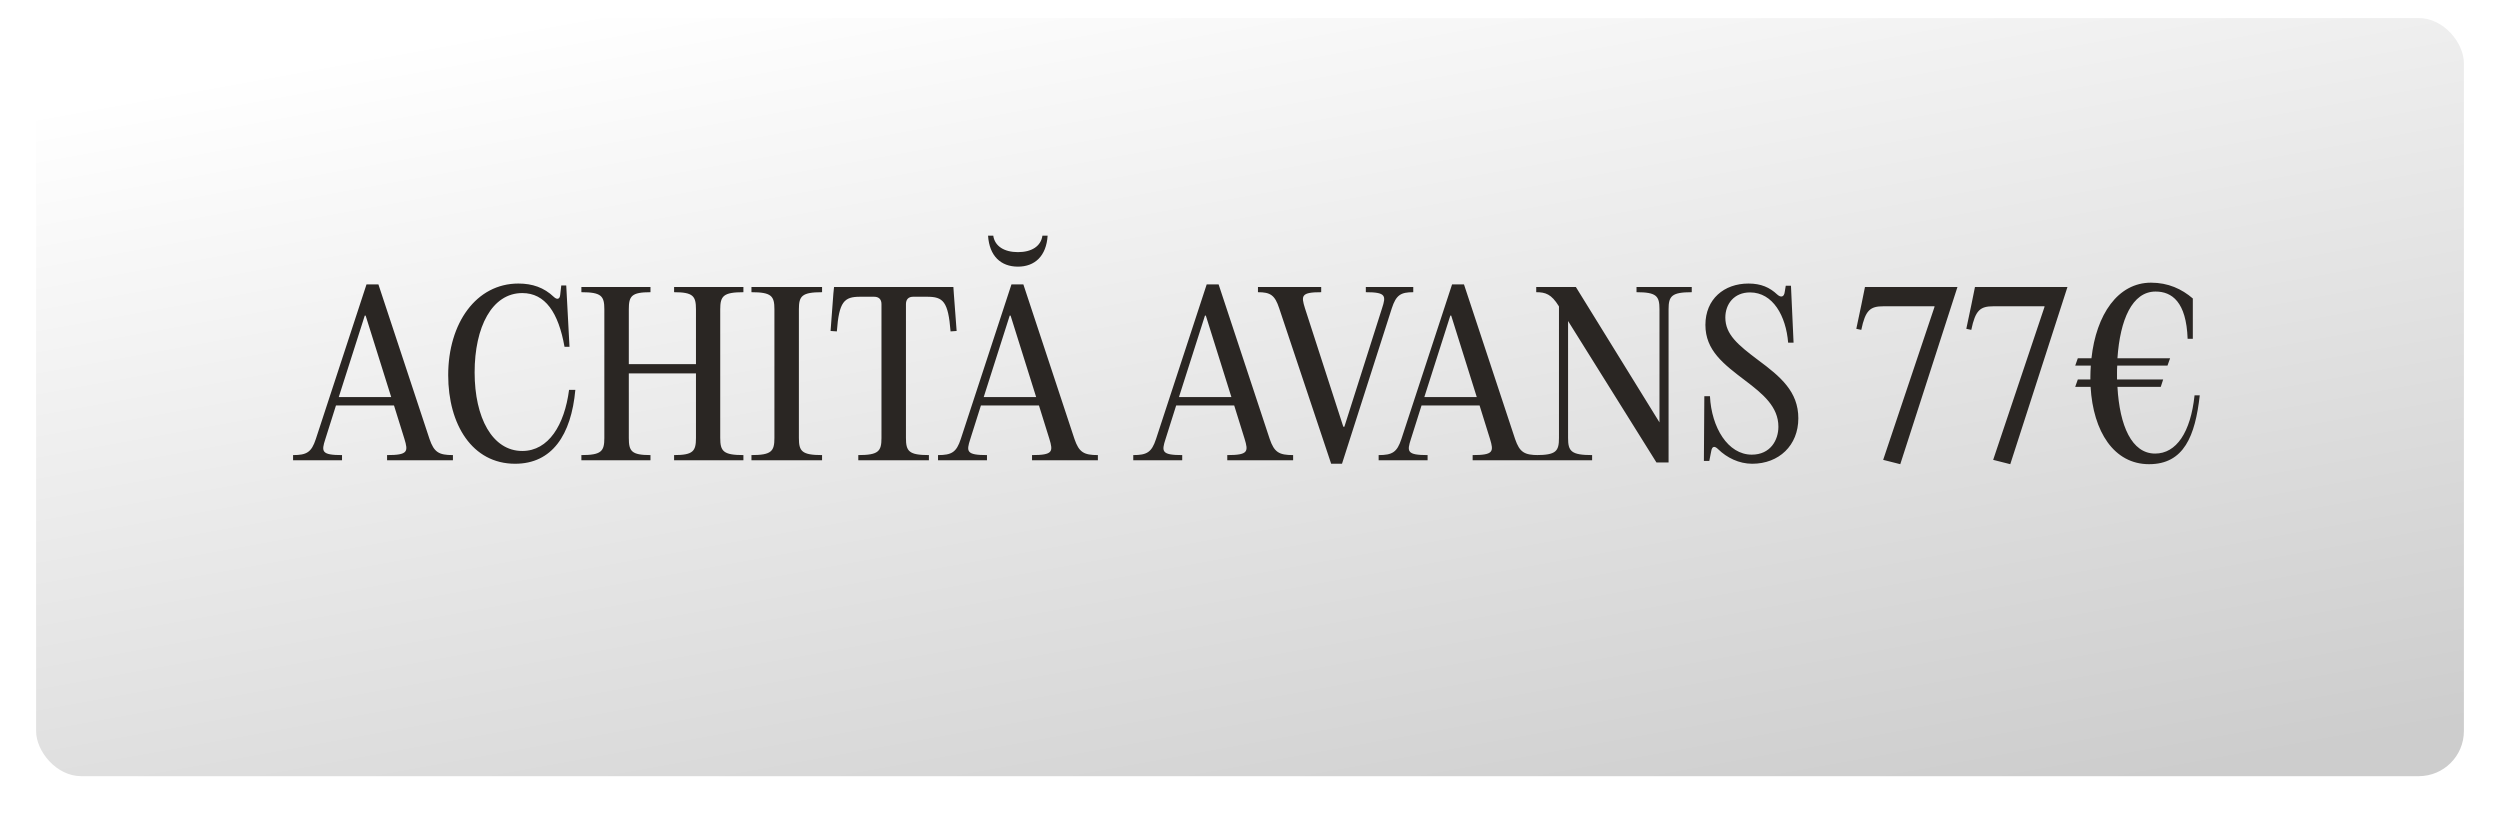 <?xml version="1.0" encoding="UTF-8"?> <svg xmlns="http://www.w3.org/2000/svg" width="277" height="92" viewBox="0 0 277 92" fill="none"><g filter="url(#filter0_di_2673_1810)"><rect x="4" width="269" height="84" rx="5" fill="url(#paint0_linear_2673_1810)"></rect></g><path d="M41.928 31.512L47.592 48.648C48.096 50.112 48.624 50.424 50.184 50.424V51H42.888V50.424C45.216 50.424 45.24 50.04 44.808 48.624L43.656 44.928H37.224L36.048 48.648C35.592 50.04 35.616 50.424 37.896 50.424V51H32.472V50.424C33.984 50.424 34.512 50.112 34.992 48.648L40.608 31.512H41.928ZM40.416 34.968L37.536 43.992H43.344L40.512 34.968H40.416ZM49.66 41.568C49.66 35.784 52.78 31.416 57.436 31.416C58.972 31.416 60.268 31.848 61.372 32.904C61.732 33.24 62.02 33.144 62.068 32.688L62.188 31.632H62.74L63.1 38.424H62.548C61.876 34.632 60.412 32.472 57.868 32.472C54.508 32.472 52.588 36.24 52.588 41.256C52.588 46.296 54.556 49.968 57.868 49.968C60.796 49.968 62.548 47.064 63.052 43.2H63.748C63.292 48.216 61.156 51.384 57.076 51.384C52.324 51.384 49.66 47.04 49.66 41.568ZM82.369 31.8V32.376C80.137 32.376 79.801 32.808 79.801 34.272V48.528C79.801 49.992 80.137 50.424 82.369 50.424V51H74.689V50.424C76.801 50.424 77.113 49.992 77.113 48.528V41.376H69.673V48.528C69.673 49.992 69.961 50.424 72.073 50.424V51H64.417V50.424C66.649 50.424 66.961 49.992 66.961 48.528V34.272C66.961 32.808 66.649 32.376 64.417 32.376V31.8H72.073V32.376C69.961 32.376 69.673 32.808 69.673 34.272V40.344H77.113V34.272C77.113 32.808 76.801 32.376 74.689 32.376V31.8H82.369ZM85.805 48.528V34.272C85.805 32.808 85.493 32.376 83.261 32.376V31.8H91.085V32.376C88.829 32.376 88.517 32.808 88.517 34.272V48.528C88.517 49.992 88.829 50.424 91.085 50.424V51H83.261V50.424C85.493 50.424 85.805 49.992 85.805 48.528ZM96.851 32.88H95.291C93.539 32.88 92.963 33.408 92.723 36.72L92.027 36.672L92.339 32.52L92.411 31.8H105.635L105.683 32.52L105.995 36.672L105.323 36.72C105.059 33.408 104.507 32.88 102.731 32.88H101.171C100.667 32.88 100.379 33.168 100.379 33.696V48.528C100.379 49.992 100.691 50.424 102.923 50.424V51H95.099V50.424C97.355 50.424 97.667 49.992 97.667 48.528V33.696C97.667 33.168 97.379 32.88 96.851 32.88ZM112.789 29.544C110.893 29.544 109.621 28.368 109.477 26.112H110.053C110.221 27.288 111.277 27.936 112.789 27.936C114.301 27.936 115.333 27.288 115.501 26.112H116.077C115.933 28.368 114.661 29.544 112.789 29.544ZM113.389 31.512L119.053 48.648C119.557 50.112 120.085 50.424 121.645 50.424V51H114.349V50.424C116.677 50.424 116.701 50.04 116.269 48.624L115.117 44.928H108.685L107.509 48.648C107.053 50.04 107.077 50.424 109.357 50.424V51H103.933V50.424C105.445 50.424 105.973 50.112 106.453 48.648L112.069 31.512H113.389ZM111.877 34.968L108.997 43.992H114.805L111.973 34.968H111.877ZM135.022 31.512L140.686 48.648C141.19 50.112 141.718 50.424 143.278 50.424V51H135.982V50.424C138.31 50.424 138.334 50.04 137.902 48.624L136.75 44.928H130.318L129.142 48.648C128.686 50.04 128.71 50.424 130.99 50.424V51H125.566V50.424C127.078 50.424 127.606 50.112 128.086 48.648L133.702 31.512H135.022ZM133.51 34.968L130.63 43.992H136.438L133.606 34.968H133.51ZM144.589 34.152L148.837 47.28H148.957L153.133 34.152C153.589 32.76 153.565 32.376 151.333 32.376V31.8H156.589V32.376C155.197 32.376 154.693 32.688 154.213 34.152L148.693 51.384H147.493L141.733 34.152C141.253 32.688 140.749 32.376 139.381 32.376V31.8H146.389V32.376C144.157 32.376 144.157 32.76 144.589 34.152ZM162.209 31.512L167.873 48.648C168.377 50.112 168.905 50.424 170.465 50.424V51H163.169V50.424C165.497 50.424 165.521 50.04 165.089 48.624L163.937 44.928H157.505L156.329 48.648C155.873 50.04 155.897 50.424 158.177 50.424V51H152.753V50.424C154.265 50.424 154.793 50.112 155.273 48.648L160.889 31.512H162.209ZM160.697 34.968L157.817 43.992H163.625L160.793 34.968H160.697ZM187.446 31.8V32.376C185.214 32.376 184.878 32.808 184.878 34.272V51.24H183.534L173.742 35.568V48.528C173.742 49.992 174.078 50.424 176.406 50.424V51H170.19V50.424C172.422 50.424 172.734 49.992 172.734 48.528V33.96L172.71 33.912C171.894 32.592 171.246 32.376 170.214 32.376V31.8H174.606L183.87 46.8V34.272C183.87 32.808 183.558 32.376 181.326 32.376V31.8H187.446ZM194.143 51.384C192.679 51.384 191.335 50.712 190.375 49.776C189.991 49.392 189.703 49.416 189.607 49.968L189.391 51.072H188.791L188.839 43.896H189.463C189.631 47.376 191.455 50.376 194.095 50.376C196.159 50.376 197.047 48.768 197.047 47.28C197.047 45.072 195.343 43.656 193.375 42.168C190.975 40.344 188.959 38.832 188.959 36C188.959 33.144 191.023 31.416 193.735 31.416C195.127 31.416 196.087 31.848 196.927 32.64C197.335 33 197.671 32.904 197.743 32.376L197.863 31.656H198.439L198.727 37.968H198.127C197.887 35.016 196.447 32.4 193.903 32.4C192.127 32.4 191.167 33.696 191.167 35.184C191.167 37.056 192.559 38.208 194.791 39.888C197.287 41.736 199.255 43.392 199.255 46.344C199.255 49.368 197.095 51.384 194.143 51.384ZM216.886 31.8L210.55 51.432L208.654 50.952L214.342 34.008V33.936H208.678C207.214 33.936 206.686 34.368 206.23 36.552L205.678 36.432L206.254 33.696L206.638 31.8H216.886ZM229.074 31.8L222.738 51.432L220.842 50.952L226.53 34.008V33.936H220.866C219.402 33.936 218.874 34.368 218.418 36.552L217.866 36.432L218.442 33.696L218.826 31.8H229.074ZM243.157 43.8H243.733C243.229 48.312 241.981 51.432 238.117 51.432C234.229 51.432 231.925 47.832 231.637 42.864H229.933L230.221 42.048H231.613V41.76C231.613 41.328 231.637 40.92 231.661 40.512H229.933L230.221 39.696H231.733C232.261 34.848 234.661 31.32 238.333 31.32C240.229 31.32 241.741 32.016 242.965 33.072V37.536H242.389C242.245 33.432 240.637 32.304 238.837 32.304C236.245 32.304 234.901 35.424 234.613 39.696H240.445L240.157 40.512H234.589C234.565 40.8 234.565 41.088 234.565 41.4V42.048H239.677L239.413 42.864H234.613C234.853 47.184 236.197 50.256 238.789 50.256C241.141 50.256 242.725 47.904 243.157 43.8Z" fill="#2A2623"></path><defs><filter id="filter0_di_2673_1810" x="0" y="-2" width="277" height="94" filterUnits="userSpaceOnUse" color-interpolation-filters="sRGB"><feFlood flood-opacity="0" result="BackgroundImageFix"></feFlood><feColorMatrix in="SourceAlpha" type="matrix" values="0 0 0 0 0 0 0 0 0 0 0 0 0 0 0 0 0 0 127 0" result="hardAlpha"></feColorMatrix><feOffset dy="4"></feOffset><feGaussianBlur stdDeviation="2"></feGaussianBlur><feComposite in2="hardAlpha" operator="out"></feComposite><feColorMatrix type="matrix" values="0 0 0 0 0 0 0 0 0 0 0 0 0 0 0 0 0 0 0.25 0"></feColorMatrix><feBlend mode="normal" in2="BackgroundImageFix" result="effect1_dropShadow_2673_1810"></feBlend><feBlend mode="normal" in="SourceGraphic" in2="effect1_dropShadow_2673_1810" result="shape"></feBlend><feColorMatrix in="SourceAlpha" type="matrix" values="0 0 0 0 0 0 0 0 0 0 0 0 0 0 0 0 0 0 127 0" result="hardAlpha"></feColorMatrix><feOffset dy="-2"></feOffset><feGaussianBlur stdDeviation="4.4"></feGaussianBlur><feComposite in2="hardAlpha" operator="arithmetic" k2="-1" k3="1"></feComposite><feColorMatrix type="matrix" values="0 0 0 0 0 0 0 0 0 0 0 0 0 0 0 0 0 0 0.2 0"></feColorMatrix><feBlend mode="normal" in2="shape" result="effect2_innerShadow_2673_1810"></feBlend></filter><linearGradient id="paint0_linear_2673_1810" x1="132" y1="-13" x2="152.5" y2="100" gradientUnits="userSpaceOnUse"><stop stop-color="white"></stop><stop offset="1" stop-color="#CDCDCD"></stop></linearGradient></defs></svg> 